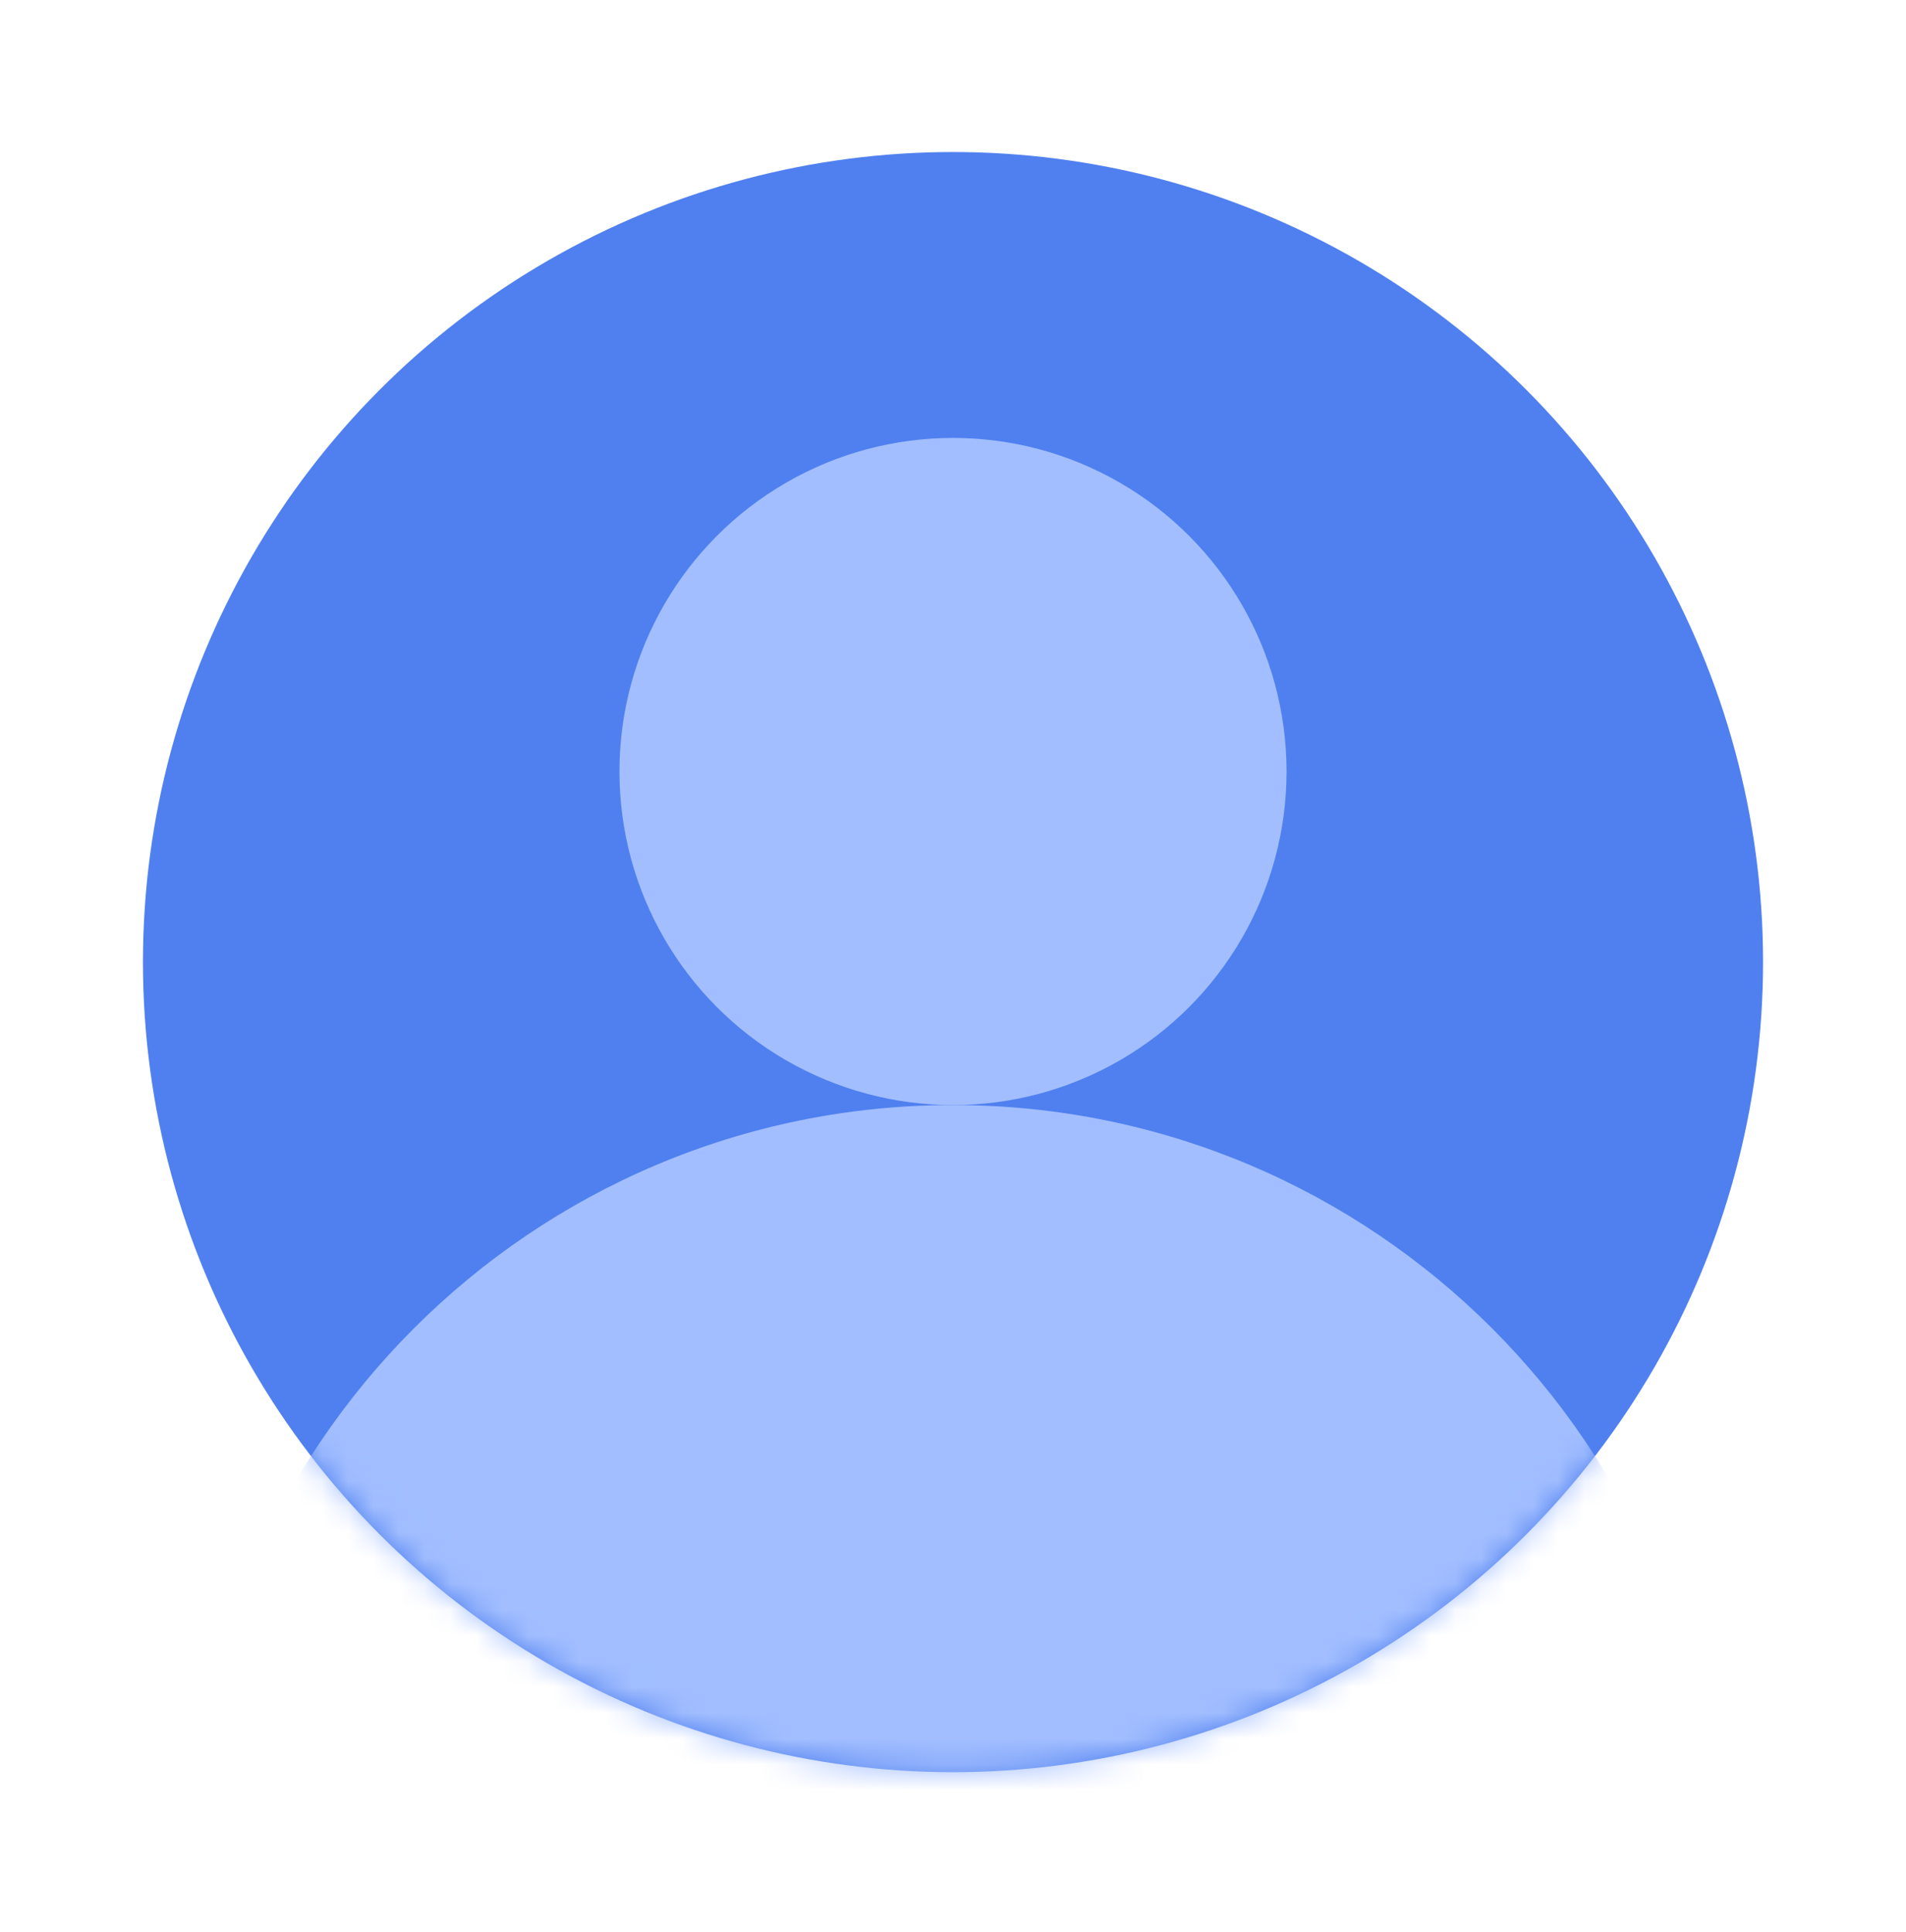 <svg width="74" height="75" viewBox="0 0 74 75" fill="none" xmlns="http://www.w3.org/2000/svg">
<circle cx="37" cy="37.352" r="31.45" fill="#5080EF"/>
<mask id="mask0_530_37494" style="mask-type:alpha" maskUnits="userSpaceOnUse" x="5" y="5" width="64" height="64">
<circle cx="37" cy="37.352" r="31.45" fill="#E14310"/>
</mask>
<g mask="url(#mask0_530_37494)">
<circle cx="37" cy="29.952" r="12.95" fill="#A2BEFF"/>
<path d="M66.6 72.502C45.325 72.502 55.198 72.502 38.85 72.502C22.502 72.502 30.525 72.502 7.4 72.502C7.4 56.154 20.652 42.902 37 42.902C53.348 42.902 66.6 56.154 66.6 72.502Z" fill="#A2BEFF"/>
</g>
</svg>
